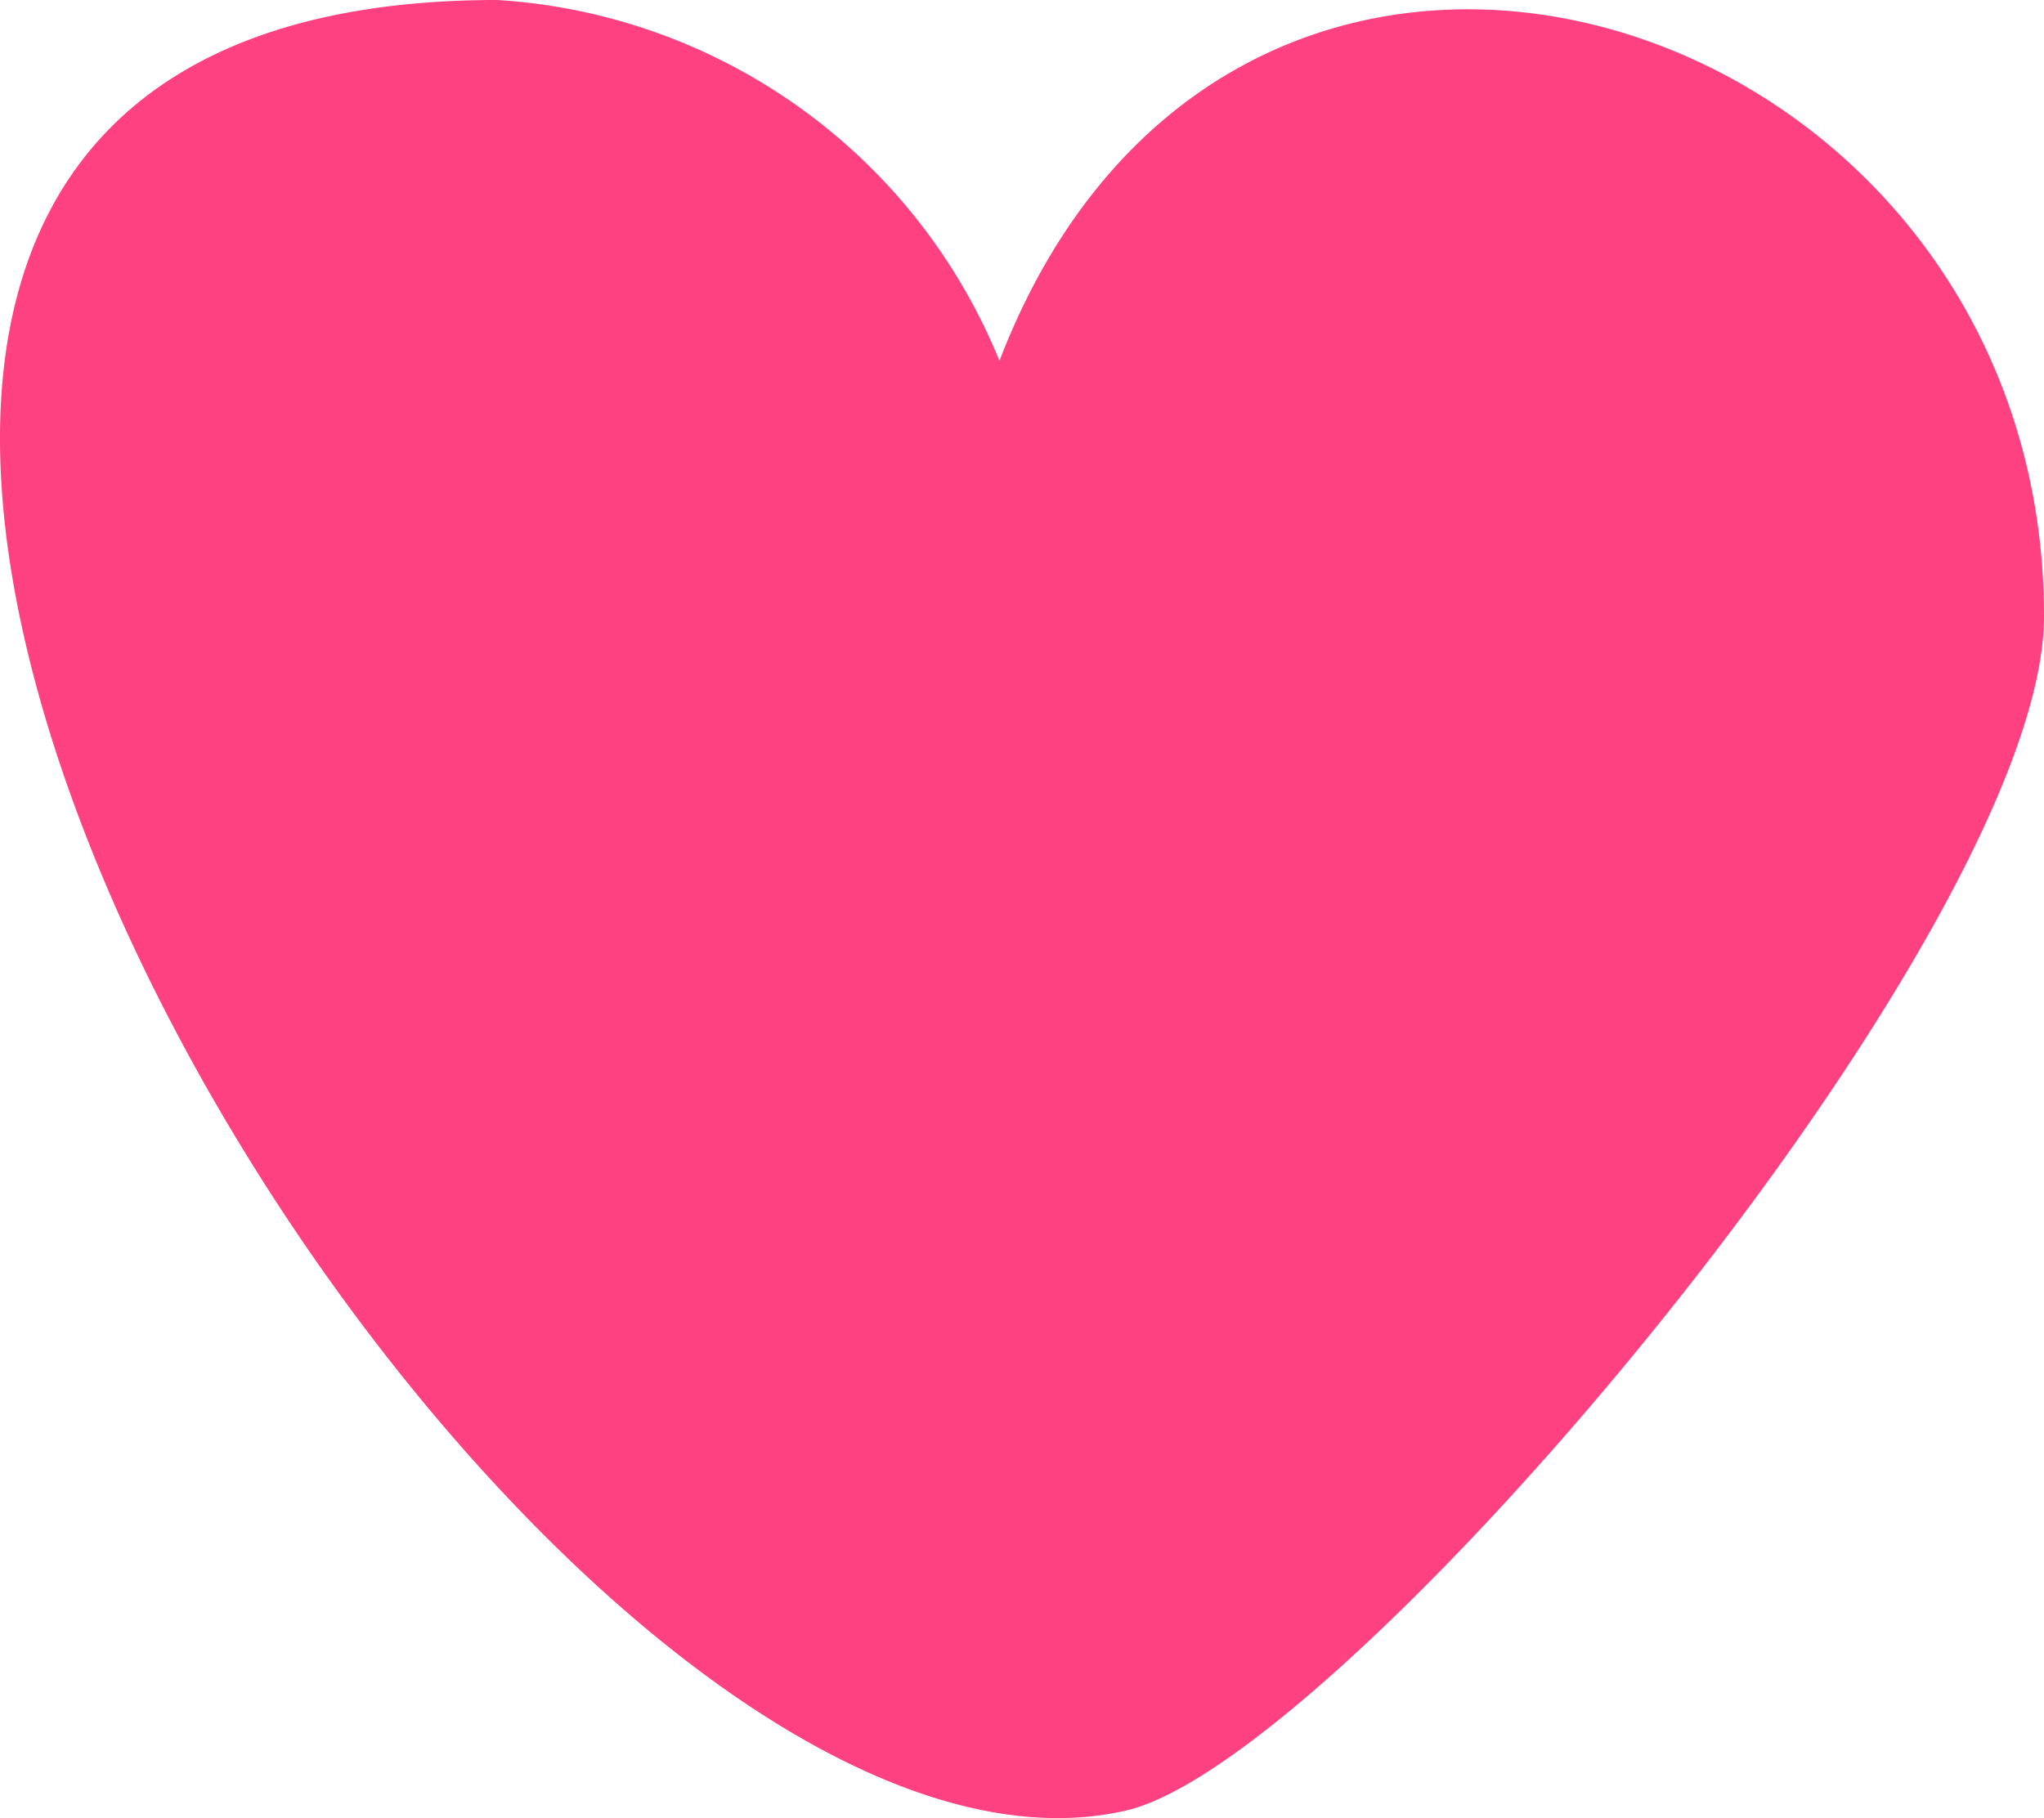 <svg xmlns="http://www.w3.org/2000/svg" viewBox="0 0 33.632 29.921"><title>hero-hearts</title><path d="M8.182,0a9.559,9.559,0,0,1,8.263,5.938C20.338-4.191,33.632.111,33.632,10.142c-0,5.189-11.483,18.831-15.111,19.656C8.22,32.143-11.009,0,8.182,0Z" style="fill:#ff4081"/></svg>